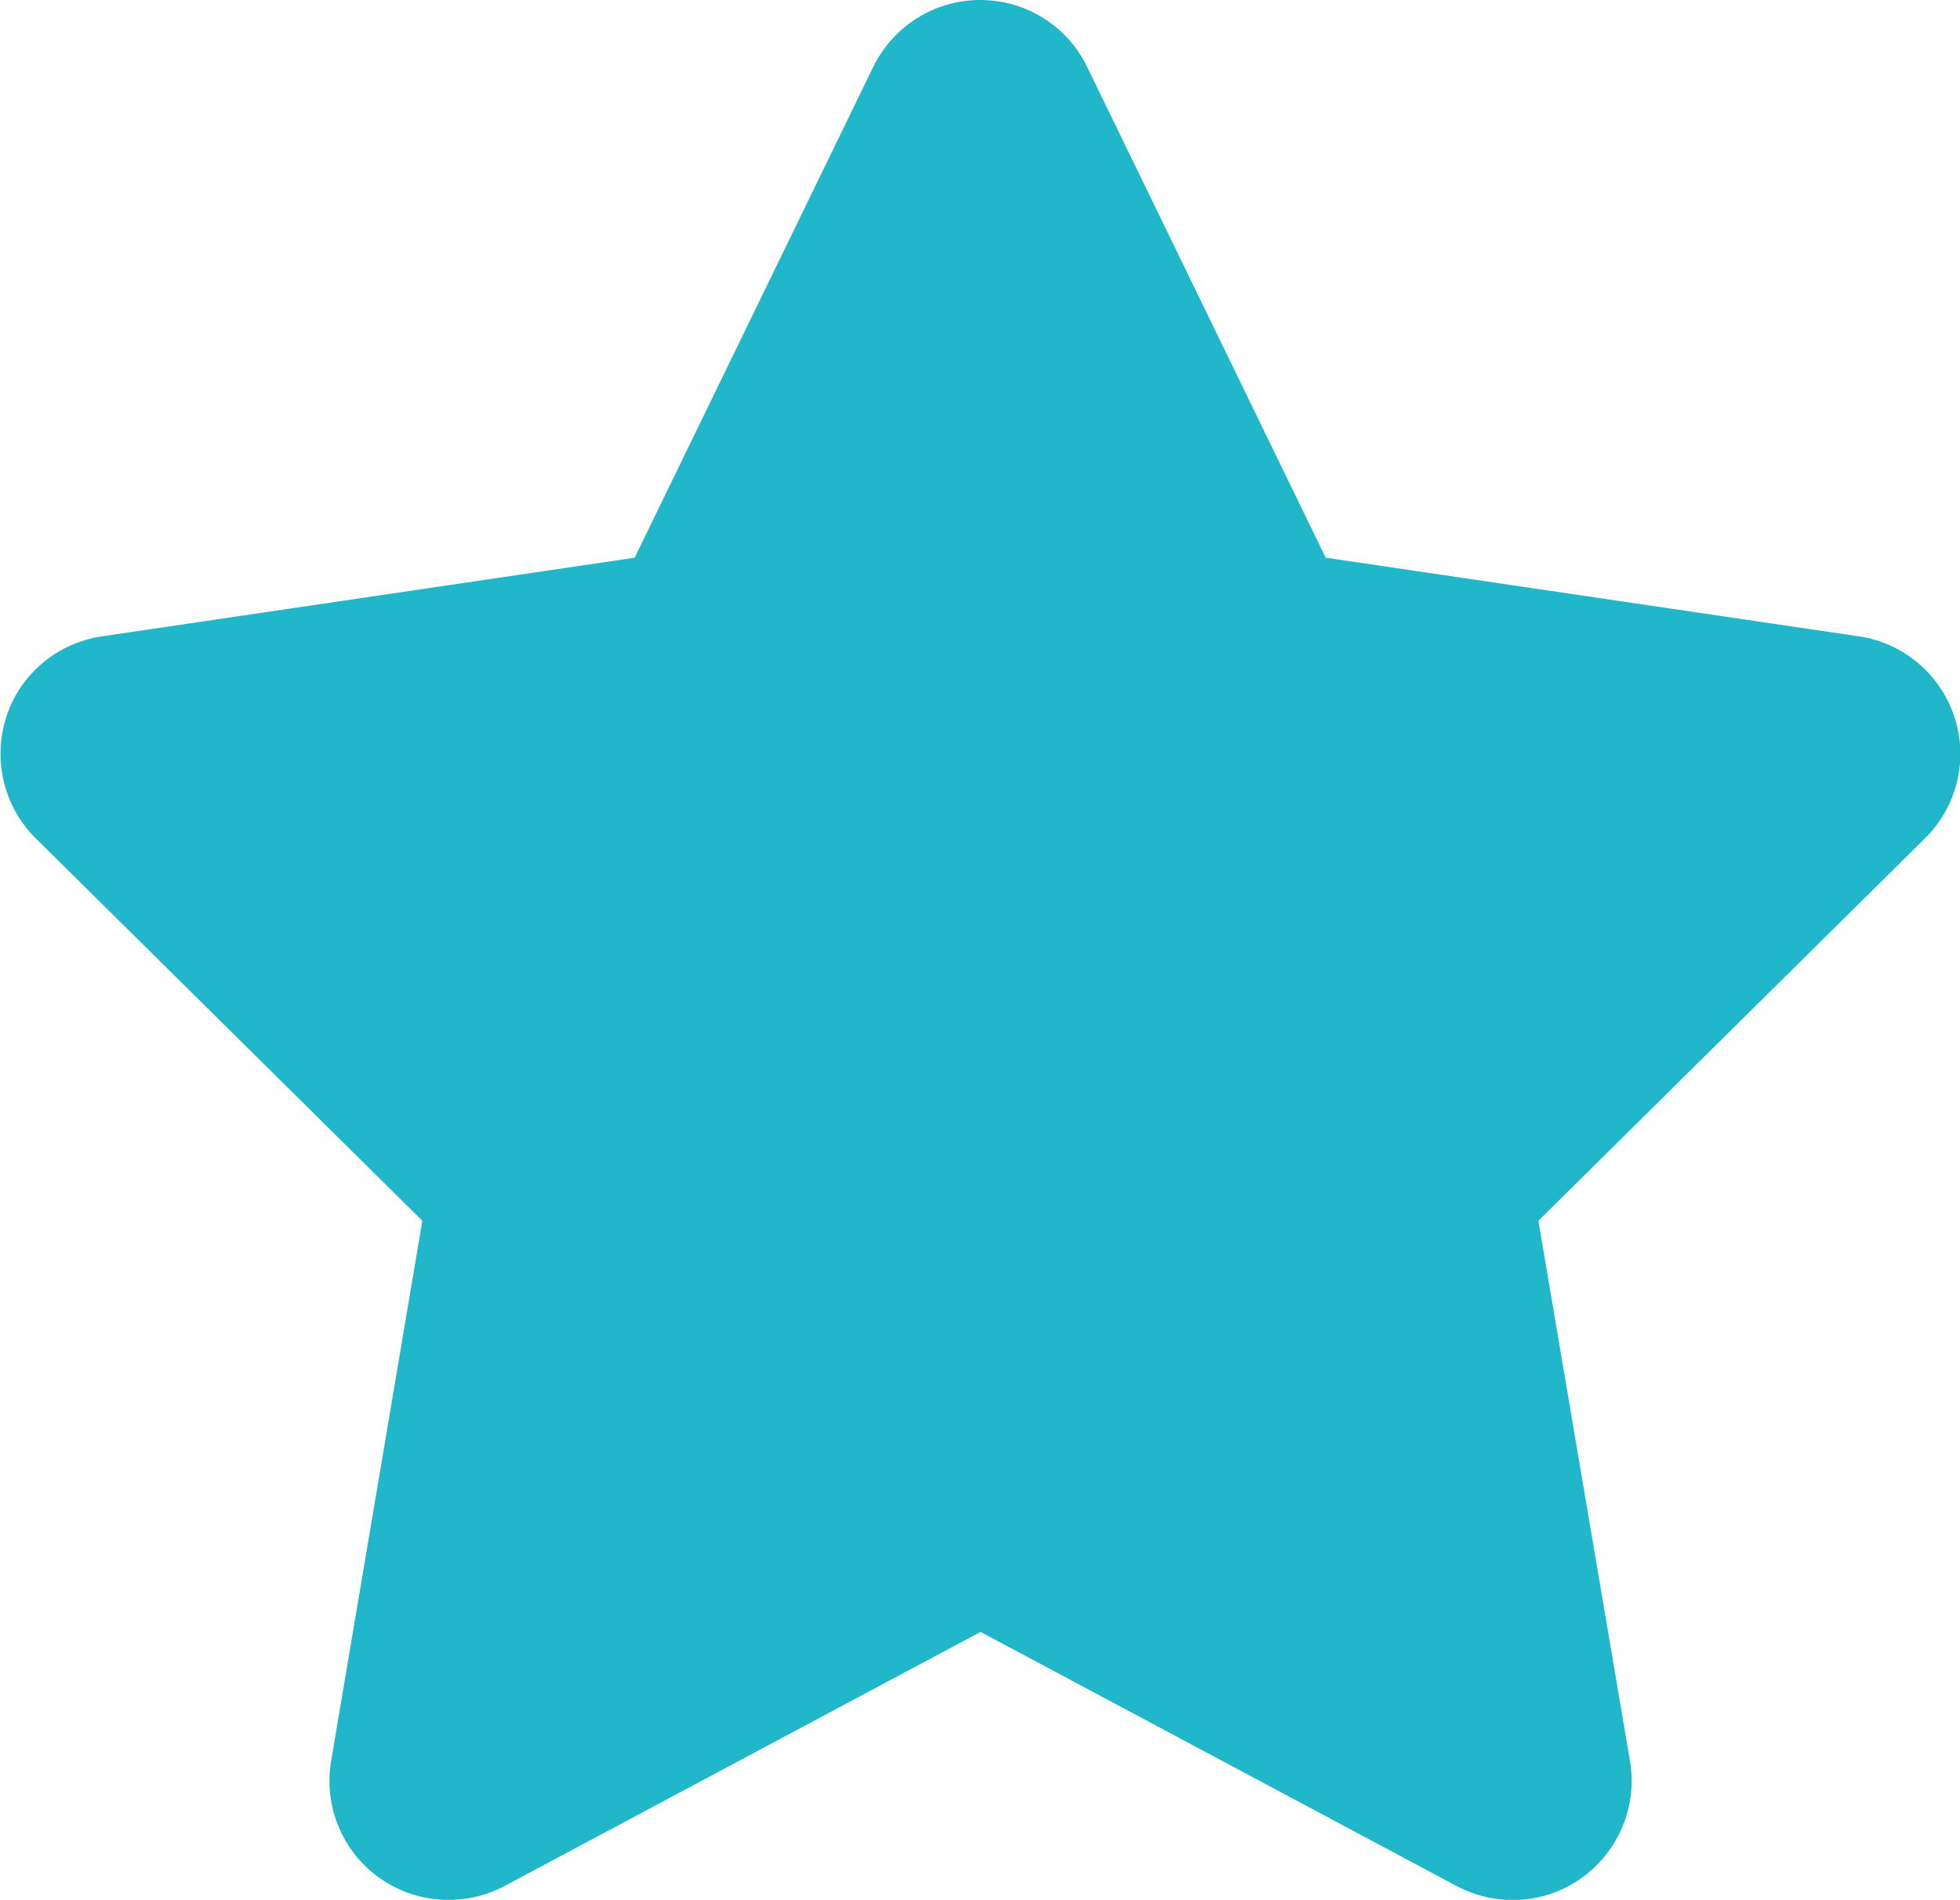 <?xml version="1.0" encoding="utf-8"?>
<!-- Generator: Adobe Illustrator 28.3.0, SVG Export Plug-In . SVG Version: 6.00 Build 0)  -->
<svg version="1.1" id="Calque_1" xmlns="http://www.w3.org/2000/svg" xmlns:xlink="http://www.w3.org/1999/xlink" x="0px" y="0px"
	 width="528.1px" height="512px" viewBox="0 0 528.1 512" style="enable-background:new 0 0 528.1 512;" xml:space="preserve">
<style type="text/css">
	.st0{fill:#20B7CB;}
</style>
<path class="st0" d="M292.9,18c-5.3-11-16.5-18-28.8-18s-23.4,7-28.8,18L171,150.3L27.4,171.5c-12,1.8-22,10.2-25.7,21.7
	S1,217.4,9.6,225.9L113.8,329L89.2,474.7c-2,12,3,24.2,12.9,31.3s23,8,33.8,2.3l128.3-68.5l128.3,68.5c10.8,5.7,23.9,4.9,33.8-2.3
	s14.9-19.3,12.9-31.3L414.5,329l104.2-103.1c8.6-8.5,11.7-21.2,7.9-32.7s-13.7-19.9-25.7-21.7l-143.7-21.2L292.9,18z"/>
</svg>
